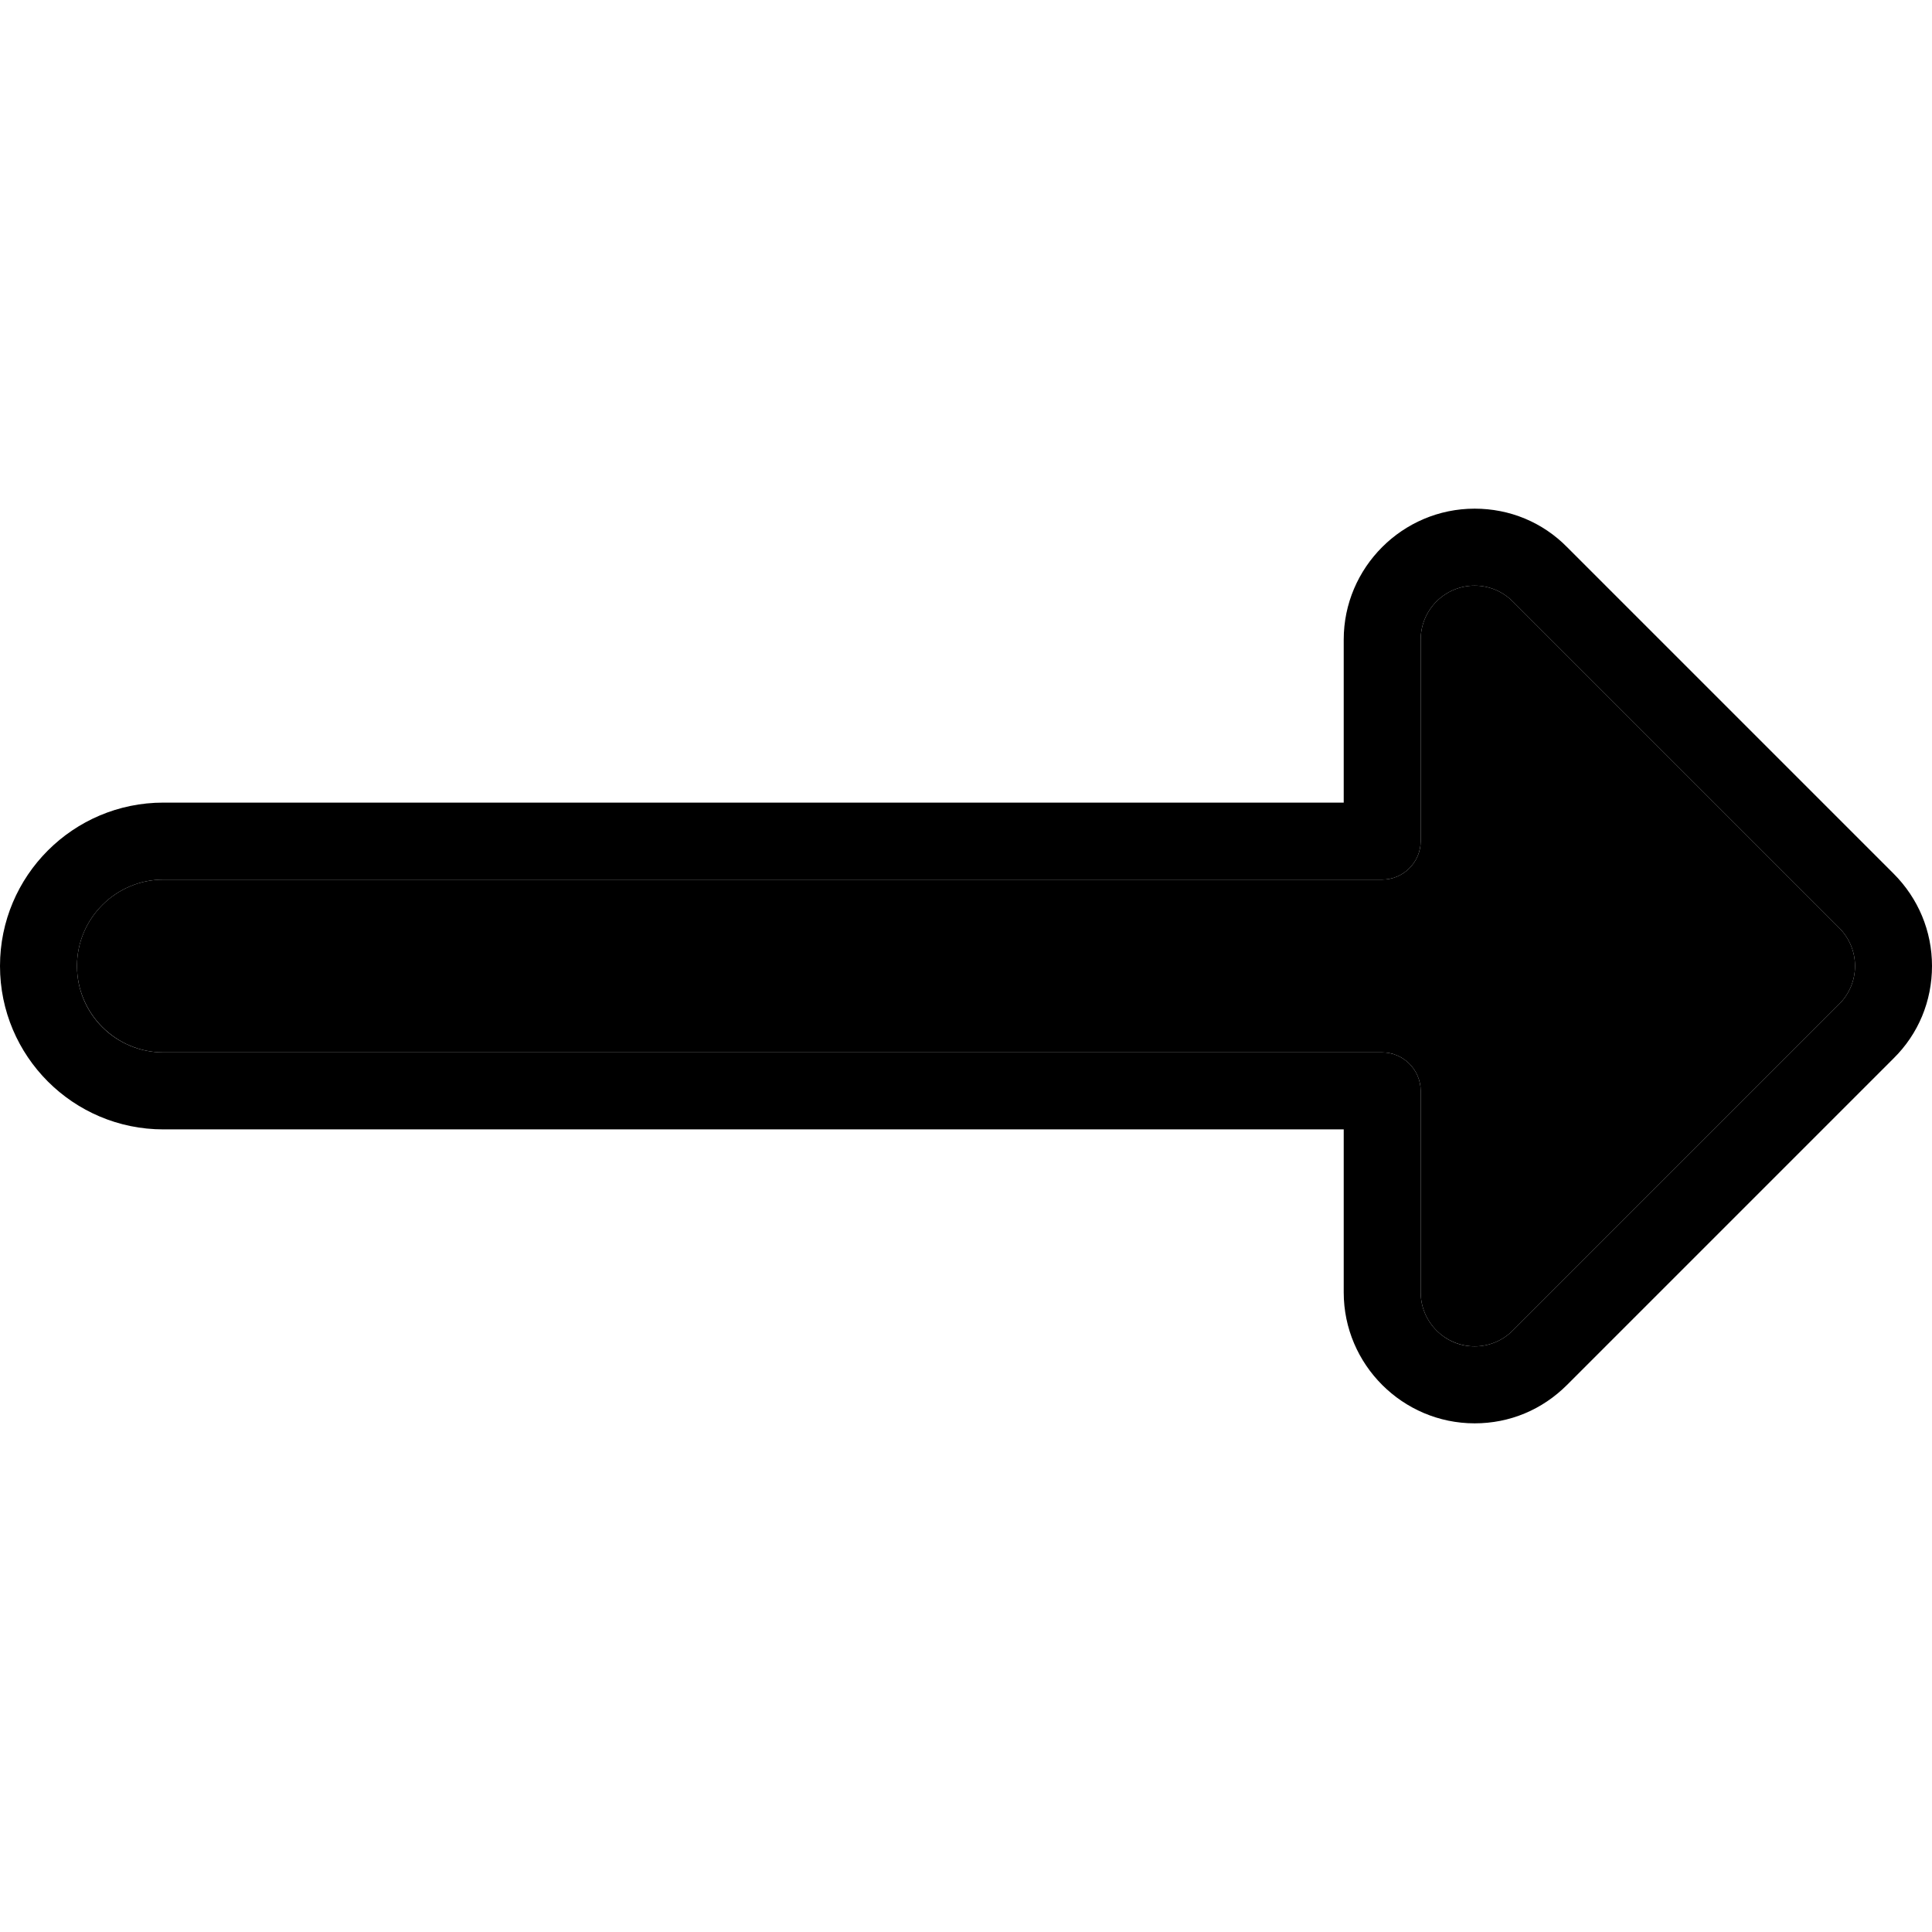 <?xml version="1.0" encoding="utf-8"?>
<!-- Generator: Adobe Illustrator 25.0.0, SVG Export Plug-In . SVG Version: 6.00 Build 0)  -->
<svg version="1.1" id="Layer_1" xmlns="http://www.w3.org/2000/svg" xmlns:xlink="http://www.w3.org/1999/xlink" x="0px" y="0px"
	 viewBox="0 0 512 512" style="enable-background:new 0 0 512 512;" xml:space="preserve">
<g>
	<g id="XMLID_1_">
		<g>
			<path d="M487.4,245.9c2.7,2.7,4.2,6.3,4.2,10.1c0,3.8-1.5,7.4-4.2,10.1l-86.5,86.5c-2.7,2.7-6.3,4.2-10.1,4.2
				c-3.9,0-7.5-1.6-10.1-4.2c-2.6-2.6-4.2-6.2-4.2-10.1v-53.4c0-5.6-4.6-10.2-10.2-10.2h-323c-12.6,0-22.9-10.3-22.9-22.9
				c0-12.6,10.3-22.9,22.9-22.9h323c5.6,0,10.2-4.6,10.2-10.2v-53.4c0-7.9,6.4-14.3,14.3-14.3c3.8,0,7.4,1.5,10.1,4.2L487.4,245.9z"
				/>
			<path d="M501.8,231.5c6.6,6.6,10.2,15.3,10.2,24.5c0,9.3-3.6,18-10.2,24.5L415.3,367c-6.6,6.6-15.2,10.2-24.5,10.2c0,0,0,0,0,0
				c-19.1,0-34.7-15.6-34.7-34.7v-43.2H43.3C19.4,299.3,0,279.9,0,256s19.4-43.3,43.3-43.3h312.8v-43.2c0-19.1,15.6-34.7,34.7-34.7
				c9.3,0,18,3.6,24.5,10.2L501.8,231.5z M491.6,256c0-3.8-1.5-7.4-4.2-10.1l-86.5-86.5c-2.7-2.7-6.3-4.2-10.1-4.2
				c-7.9,0-14.3,6.4-14.3,14.3v53.4c0,5.6-4.6,10.2-10.2,10.2h-323c-12.6,0-22.9,10.3-22.9,22.9c0,12.7,10.3,22.9,22.9,22.9h323
				c5.6,0,10.2,4.6,10.2,10.2v53.4c0,3.9,1.6,7.5,4.2,10.1c2.6,2.6,6.1,4.2,10.1,4.2c3.8,0,7.4-1.5,10.1-4.2l86.5-86.5
				C490.1,263.4,491.6,259.8,491.6,256z"/>
		</g>
		<g>
		</g>
	</g>
</g>
</svg>
